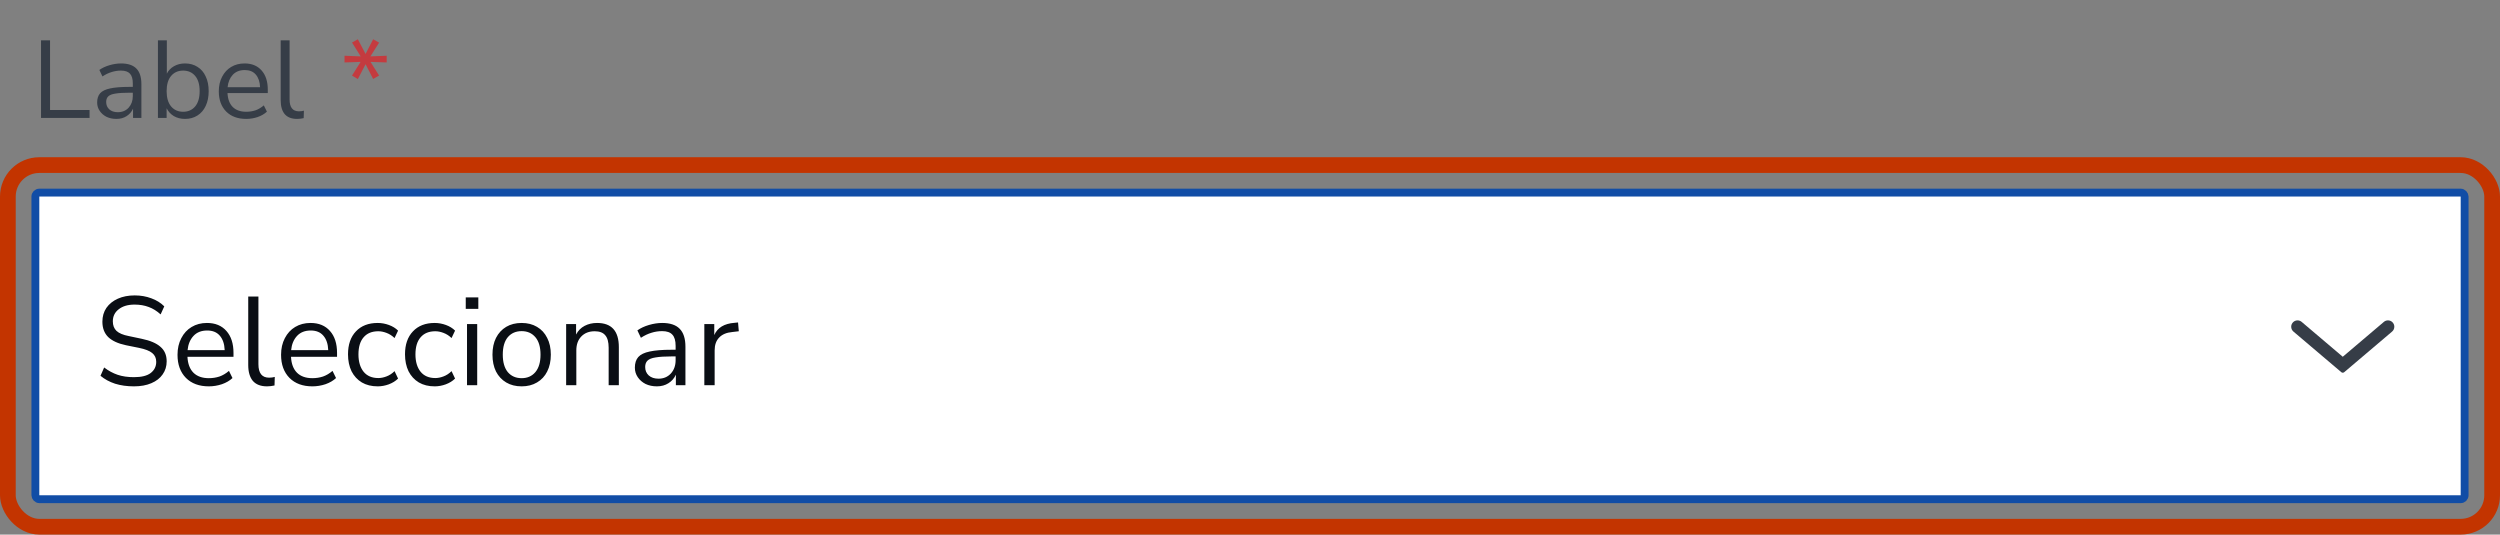 <svg width="318" height="68" viewBox="0 0 318 68" fill="none" xmlns="http://www.w3.org/2000/svg">
<rect x="0" y="0" width="318" height="68" fill="#808080" stroke="none"/>
<path d="M5.218 15V5.13H6.366V13.992H11.392V15H5.218ZM14.808 15.126C14.341 15.126 13.921 15.037 13.548 14.86C13.184 14.673 12.894 14.421 12.68 14.104C12.465 13.787 12.358 13.432 12.358 13.04C12.358 12.545 12.484 12.153 12.736 11.864C12.997 11.575 13.422 11.369 14.01 11.248C14.607 11.117 15.419 11.052 16.446 11.052H16.894V10.618C16.894 10.039 16.772 9.624 16.53 9.372C16.296 9.111 15.918 8.98 15.396 8.98C14.985 8.98 14.588 9.041 14.206 9.162C13.823 9.274 13.431 9.461 13.03 9.722L12.638 8.896C12.992 8.644 13.422 8.443 13.926 8.294C14.439 8.145 14.929 8.07 15.396 8.07C16.273 8.07 16.922 8.285 17.342 8.714C17.771 9.143 17.986 9.811 17.986 10.716V15H16.922V13.824C16.744 14.225 16.469 14.543 16.096 14.776C15.732 15.009 15.302 15.126 14.808 15.126ZM14.99 14.272C15.55 14.272 16.007 14.081 16.362 13.698C16.716 13.306 16.894 12.811 16.894 12.214V11.794H16.46C15.704 11.794 15.106 11.831 14.668 11.906C14.238 11.971 13.935 12.093 13.758 12.27C13.59 12.438 13.506 12.671 13.506 12.97C13.506 13.353 13.636 13.665 13.898 13.908C14.168 14.151 14.532 14.272 14.99 14.272ZM23.533 15.126C22.992 15.126 22.516 15.005 22.105 14.762C21.704 14.519 21.401 14.188 21.195 13.768V15H20.089V5.13H21.223V9.372C21.419 8.971 21.723 8.653 22.133 8.42C22.544 8.187 23.011 8.07 23.533 8.07C24.14 8.07 24.667 8.215 25.115 8.504C25.573 8.784 25.923 9.19 26.165 9.722C26.417 10.245 26.543 10.87 26.543 11.598C26.543 12.317 26.417 12.942 26.165 13.474C25.923 13.997 25.573 14.403 25.115 14.692C24.667 14.981 24.14 15.126 23.533 15.126ZM23.295 14.216C23.93 14.216 24.439 13.992 24.821 13.544C25.204 13.087 25.395 12.438 25.395 11.598C25.395 10.749 25.204 10.1 24.821 9.652C24.439 9.204 23.93 8.98 23.295 8.98C22.661 8.98 22.152 9.204 21.769 9.652C21.387 10.1 21.195 10.749 21.195 11.598C21.195 12.438 21.387 13.087 21.769 13.544C22.152 13.992 22.661 14.216 23.295 14.216ZM31.317 15.126C30.244 15.126 29.395 14.813 28.77 14.188C28.144 13.553 27.831 12.695 27.831 11.612C27.831 10.912 27.971 10.296 28.252 9.764C28.532 9.223 28.914 8.807 29.399 8.518C29.894 8.219 30.463 8.07 31.108 8.07C32.032 8.07 32.755 8.369 33.278 8.966C33.8 9.554 34.062 10.366 34.062 11.402V11.836H28.938C28.975 12.611 29.199 13.203 29.61 13.614C30.02 14.015 30.59 14.216 31.317 14.216C31.728 14.216 32.12 14.155 32.493 14.034C32.867 13.903 33.221 13.693 33.557 13.404L33.95 14.202C33.642 14.491 33.249 14.72 32.773 14.888C32.297 15.047 31.812 15.126 31.317 15.126ZM31.136 8.91C30.491 8.91 29.983 9.111 29.61 9.512C29.236 9.913 29.017 10.441 28.951 11.094H33.081C33.053 10.403 32.871 9.867 32.535 9.484C32.209 9.101 31.742 8.91 31.136 8.91ZM37.789 15.126C37.098 15.126 36.575 14.925 36.221 14.524C35.875 14.113 35.703 13.521 35.703 12.746V5.13H36.837V12.662C36.837 13.661 37.233 14.16 38.027 14.16C38.26 14.16 38.47 14.132 38.657 14.076L38.629 15.028C38.339 15.093 38.059 15.126 37.789 15.126Z" fill="#363D47"/>
<path d="M45.519 10.058L44.777 9.61L45.869 7.874L43.825 7.944V7.09L45.883 7.174L44.777 5.41L45.519 4.99L46.499 6.866L47.465 4.99L48.221 5.424L47.115 7.174L49.187 7.09V7.944L47.129 7.874L48.221 9.61L47.465 10.044L46.499 8.168L45.519 10.058Z" fill="#C43B3F"/>
<rect x="4.5" y="24.5" width="309" height="39" rx="0.5" fill="white"/>
<path d="M17.04 49.144C16.155 49.144 15.355 49.032 14.64 48.808C13.925 48.573 13.307 48.237 12.784 47.8L13.248 46.744C13.792 47.16 14.363 47.469 14.96 47.672C15.557 47.875 16.251 47.976 17.04 47.976C18 47.976 18.709 47.8 19.168 47.448C19.637 47.085 19.872 46.611 19.872 46.024C19.872 45.555 19.701 45.181 19.36 44.904C19.029 44.627 18.469 44.408 17.68 44.248L16.016 43.912C15.013 43.699 14.261 43.352 13.76 42.872C13.269 42.381 13.024 41.731 13.024 40.92C13.024 40.248 13.195 39.661 13.536 39.16C13.888 38.659 14.373 38.269 14.992 37.992C15.611 37.715 16.325 37.576 17.136 37.576C17.893 37.576 18.597 37.699 19.248 37.944C19.899 38.179 20.448 38.52 20.896 38.968L20.432 39.992C19.952 39.555 19.445 39.24 18.912 39.048C18.379 38.845 17.781 38.744 17.12 38.744C16.277 38.744 15.605 38.941 15.104 39.336C14.603 39.72 14.352 40.232 14.352 40.872C14.352 41.384 14.507 41.789 14.816 42.088C15.136 42.387 15.653 42.605 16.368 42.744L18.032 43.096C19.109 43.32 19.904 43.661 20.416 44.12C20.939 44.568 21.2 45.181 21.2 45.96C21.2 46.589 21.029 47.144 20.688 47.624C20.357 48.104 19.877 48.477 19.248 48.744C18.629 49.011 17.893 49.144 17.04 49.144ZM26.564 49.144C25.337 49.144 24.366 48.787 23.652 48.072C22.937 47.347 22.58 46.365 22.58 45.128C22.58 44.328 22.74 43.624 23.06 43.016C23.38 42.397 23.817 41.923 24.372 41.592C24.937 41.251 25.588 41.08 26.324 41.08C27.38 41.08 28.206 41.421 28.804 42.104C29.401 42.776 29.7 43.704 29.7 44.888V45.384H23.844C23.886 46.269 24.142 46.947 24.612 47.416C25.081 47.875 25.732 48.104 26.564 48.104C27.033 48.104 27.481 48.035 27.908 47.896C28.334 47.747 28.74 47.507 29.124 47.176L29.572 48.088C29.22 48.419 28.772 48.68 28.228 48.872C27.684 49.053 27.129 49.144 26.564 49.144ZM26.356 42.04C25.62 42.04 25.038 42.269 24.612 42.728C24.185 43.187 23.934 43.789 23.86 44.536H28.58C28.548 43.747 28.34 43.133 27.956 42.696C27.582 42.259 27.049 42.04 26.356 42.04ZM33.959 49.144C33.17 49.144 32.573 48.915 32.167 48.456C31.773 47.987 31.575 47.309 31.575 46.424V37.72H32.871V46.328C32.871 47.469 33.325 48.04 34.231 48.04C34.498 48.04 34.738 48.008 34.951 47.944L34.919 49.032C34.589 49.107 34.269 49.144 33.959 49.144ZM39.736 49.144C38.509 49.144 37.538 48.787 36.824 48.072C36.109 47.347 35.752 46.365 35.752 45.128C35.752 44.328 35.912 43.624 36.232 43.016C36.552 42.397 36.989 41.923 37.544 41.592C38.109 41.251 38.76 41.08 39.496 41.08C40.552 41.08 41.378 41.421 41.976 42.104C42.573 42.776 42.872 43.704 42.872 44.888V45.384H37.016C37.058 46.269 37.314 46.947 37.784 47.416C38.253 47.875 38.904 48.104 39.736 48.104C40.205 48.104 40.653 48.035 41.08 47.896C41.506 47.747 41.912 47.507 42.296 47.176L42.744 48.088C42.392 48.419 41.944 48.68 41.4 48.872C40.856 49.053 40.301 49.144 39.736 49.144ZM39.528 42.04C38.792 42.04 38.21 42.269 37.784 42.728C37.357 43.187 37.106 43.789 37.032 44.536H41.752C41.72 43.747 41.512 43.133 41.128 42.696C40.754 42.259 40.221 42.04 39.528 42.04ZM48.043 49.144C47.265 49.144 46.593 48.979 46.027 48.648C45.462 48.307 45.025 47.832 44.715 47.224C44.417 46.605 44.267 45.885 44.267 45.064C44.267 43.827 44.603 42.856 45.275 42.152C45.947 41.437 46.87 41.08 48.043 41.08C48.523 41.08 48.998 41.165 49.467 41.336C49.937 41.507 50.326 41.747 50.635 42.056L50.187 43C49.878 42.701 49.537 42.483 49.163 42.344C48.801 42.205 48.454 42.136 48.123 42.136C47.313 42.136 46.689 42.392 46.251 42.904C45.814 43.405 45.595 44.131 45.595 45.08C45.595 46.008 45.814 46.744 46.251 47.288C46.689 47.821 47.313 48.088 48.123 48.088C48.454 48.088 48.801 48.019 49.163 47.88C49.537 47.741 49.878 47.517 50.187 47.208L50.635 48.152C50.326 48.461 49.931 48.707 49.451 48.888C48.982 49.059 48.513 49.144 48.043 49.144ZM55.293 49.144C54.515 49.144 53.843 48.979 53.277 48.648C52.712 48.307 52.275 47.832 51.965 47.224C51.667 46.605 51.517 45.885 51.517 45.064C51.517 43.827 51.853 42.856 52.525 42.152C53.197 41.437 54.12 41.08 55.293 41.08C55.773 41.08 56.248 41.165 56.717 41.336C57.187 41.507 57.576 41.747 57.885 42.056L57.437 43C57.128 42.701 56.787 42.483 56.413 42.344C56.051 42.205 55.704 42.136 55.373 42.136C54.563 42.136 53.939 42.392 53.501 42.904C53.064 43.405 52.845 44.131 52.845 45.08C52.845 46.008 53.064 46.744 53.501 47.288C53.939 47.821 54.563 48.088 55.373 48.088C55.704 48.088 56.051 48.019 56.413 47.88C56.787 47.741 57.128 47.517 57.437 47.208L57.885 48.152C57.576 48.461 57.181 48.707 56.701 48.888C56.232 49.059 55.763 49.144 55.293 49.144ZM59.243 39.288V37.832H60.843V39.288H59.243ZM59.404 49V41.224H60.7V49H59.404ZM66.354 49.144C65.597 49.144 64.941 48.979 64.386 48.648C63.832 48.317 63.4 47.853 63.09 47.256C62.792 46.648 62.642 45.933 62.642 45.112C62.642 44.291 62.792 43.581 63.09 42.984C63.4 42.376 63.832 41.907 64.386 41.576C64.941 41.245 65.597 41.08 66.354 41.08C67.101 41.08 67.752 41.245 68.306 41.576C68.872 41.907 69.304 42.376 69.602 42.984C69.912 43.581 70.066 44.291 70.066 45.112C70.066 45.933 69.912 46.648 69.602 47.256C69.304 47.853 68.872 48.317 68.306 48.648C67.752 48.979 67.101 49.144 66.354 49.144ZM66.354 48.104C67.08 48.104 67.661 47.848 68.098 47.336C68.536 46.813 68.754 46.072 68.754 45.112C68.754 44.141 68.536 43.4 68.098 42.888C67.661 42.376 67.08 42.12 66.354 42.12C65.618 42.12 65.032 42.376 64.594 42.888C64.168 43.4 63.954 44.141 63.954 45.112C63.954 46.072 64.168 46.813 64.594 47.336C65.032 47.848 65.618 48.104 66.354 48.104ZM72.013 49V41.224H73.277V42.552C73.533 42.061 73.895 41.693 74.365 41.448C74.834 41.203 75.362 41.08 75.949 41.08C77.794 41.08 78.717 42.104 78.717 44.152V49H77.421V44.232C77.421 43.507 77.277 42.979 76.989 42.648C76.712 42.307 76.263 42.136 75.645 42.136C74.93 42.136 74.359 42.36 73.933 42.808C73.517 43.245 73.309 43.832 73.309 44.568V49H72.013ZM83.555 49.144C83.021 49.144 82.541 49.043 82.115 48.84C81.699 48.627 81.368 48.339 81.123 47.976C80.877 47.613 80.755 47.208 80.755 46.76C80.755 46.195 80.899 45.747 81.187 45.416C81.485 45.085 81.971 44.851 82.643 44.712C83.325 44.563 84.253 44.488 85.427 44.488H85.939V43.992C85.939 43.331 85.8 42.856 85.523 42.568C85.256 42.269 84.824 42.12 84.227 42.12C83.757 42.12 83.304 42.189 82.867 42.328C82.429 42.456 81.981 42.669 81.523 42.968L81.075 42.024C81.48 41.736 81.971 41.507 82.547 41.336C83.133 41.165 83.693 41.08 84.227 41.08C85.229 41.08 85.971 41.325 86.451 41.816C86.941 42.307 87.187 43.069 87.187 44.104V49H85.971V47.656C85.768 48.115 85.453 48.477 85.027 48.744C84.611 49.011 84.12 49.144 83.555 49.144ZM83.763 48.168C84.403 48.168 84.925 47.949 85.331 47.512C85.736 47.064 85.939 46.499 85.939 45.816V45.336H85.443C84.579 45.336 83.896 45.379 83.395 45.464C82.904 45.539 82.557 45.677 82.355 45.88C82.163 46.072 82.067 46.339 82.067 46.68C82.067 47.117 82.216 47.475 82.515 47.752C82.824 48.029 83.24 48.168 83.763 48.168ZM89.591 49V41.224H90.855V42.616C91.271 41.677 92.124 41.16 93.415 41.064L93.879 41.016L93.975 42.136L93.159 42.232C92.423 42.296 91.863 42.531 91.479 42.936C91.095 43.331 90.903 43.875 90.903 44.568V49H89.591Z" fill="#0A0E14"/>
<path d="M291.726 42.176C291.346 41.853 291.346 41.266 291.726 40.944C292.028 40.688 292.47 40.688 292.772 40.944L298 45.38L303.228 40.944C303.53 40.688 303.972 40.688 304.274 40.944C304.654 41.266 304.654 41.853 304.274 42.176L298.187 47.341C298.079 47.433 297.921 47.433 297.813 47.341L291.726 42.176Z" fill="#363D47"/>
<rect x="1" y="21" width="316" height="46" rx="4" stroke="#C33400" stroke-width="2"/>
<rect x="4.5" y="24.5" width="309" height="39" rx="0.5" stroke="#114DA6"/>
</svg>

